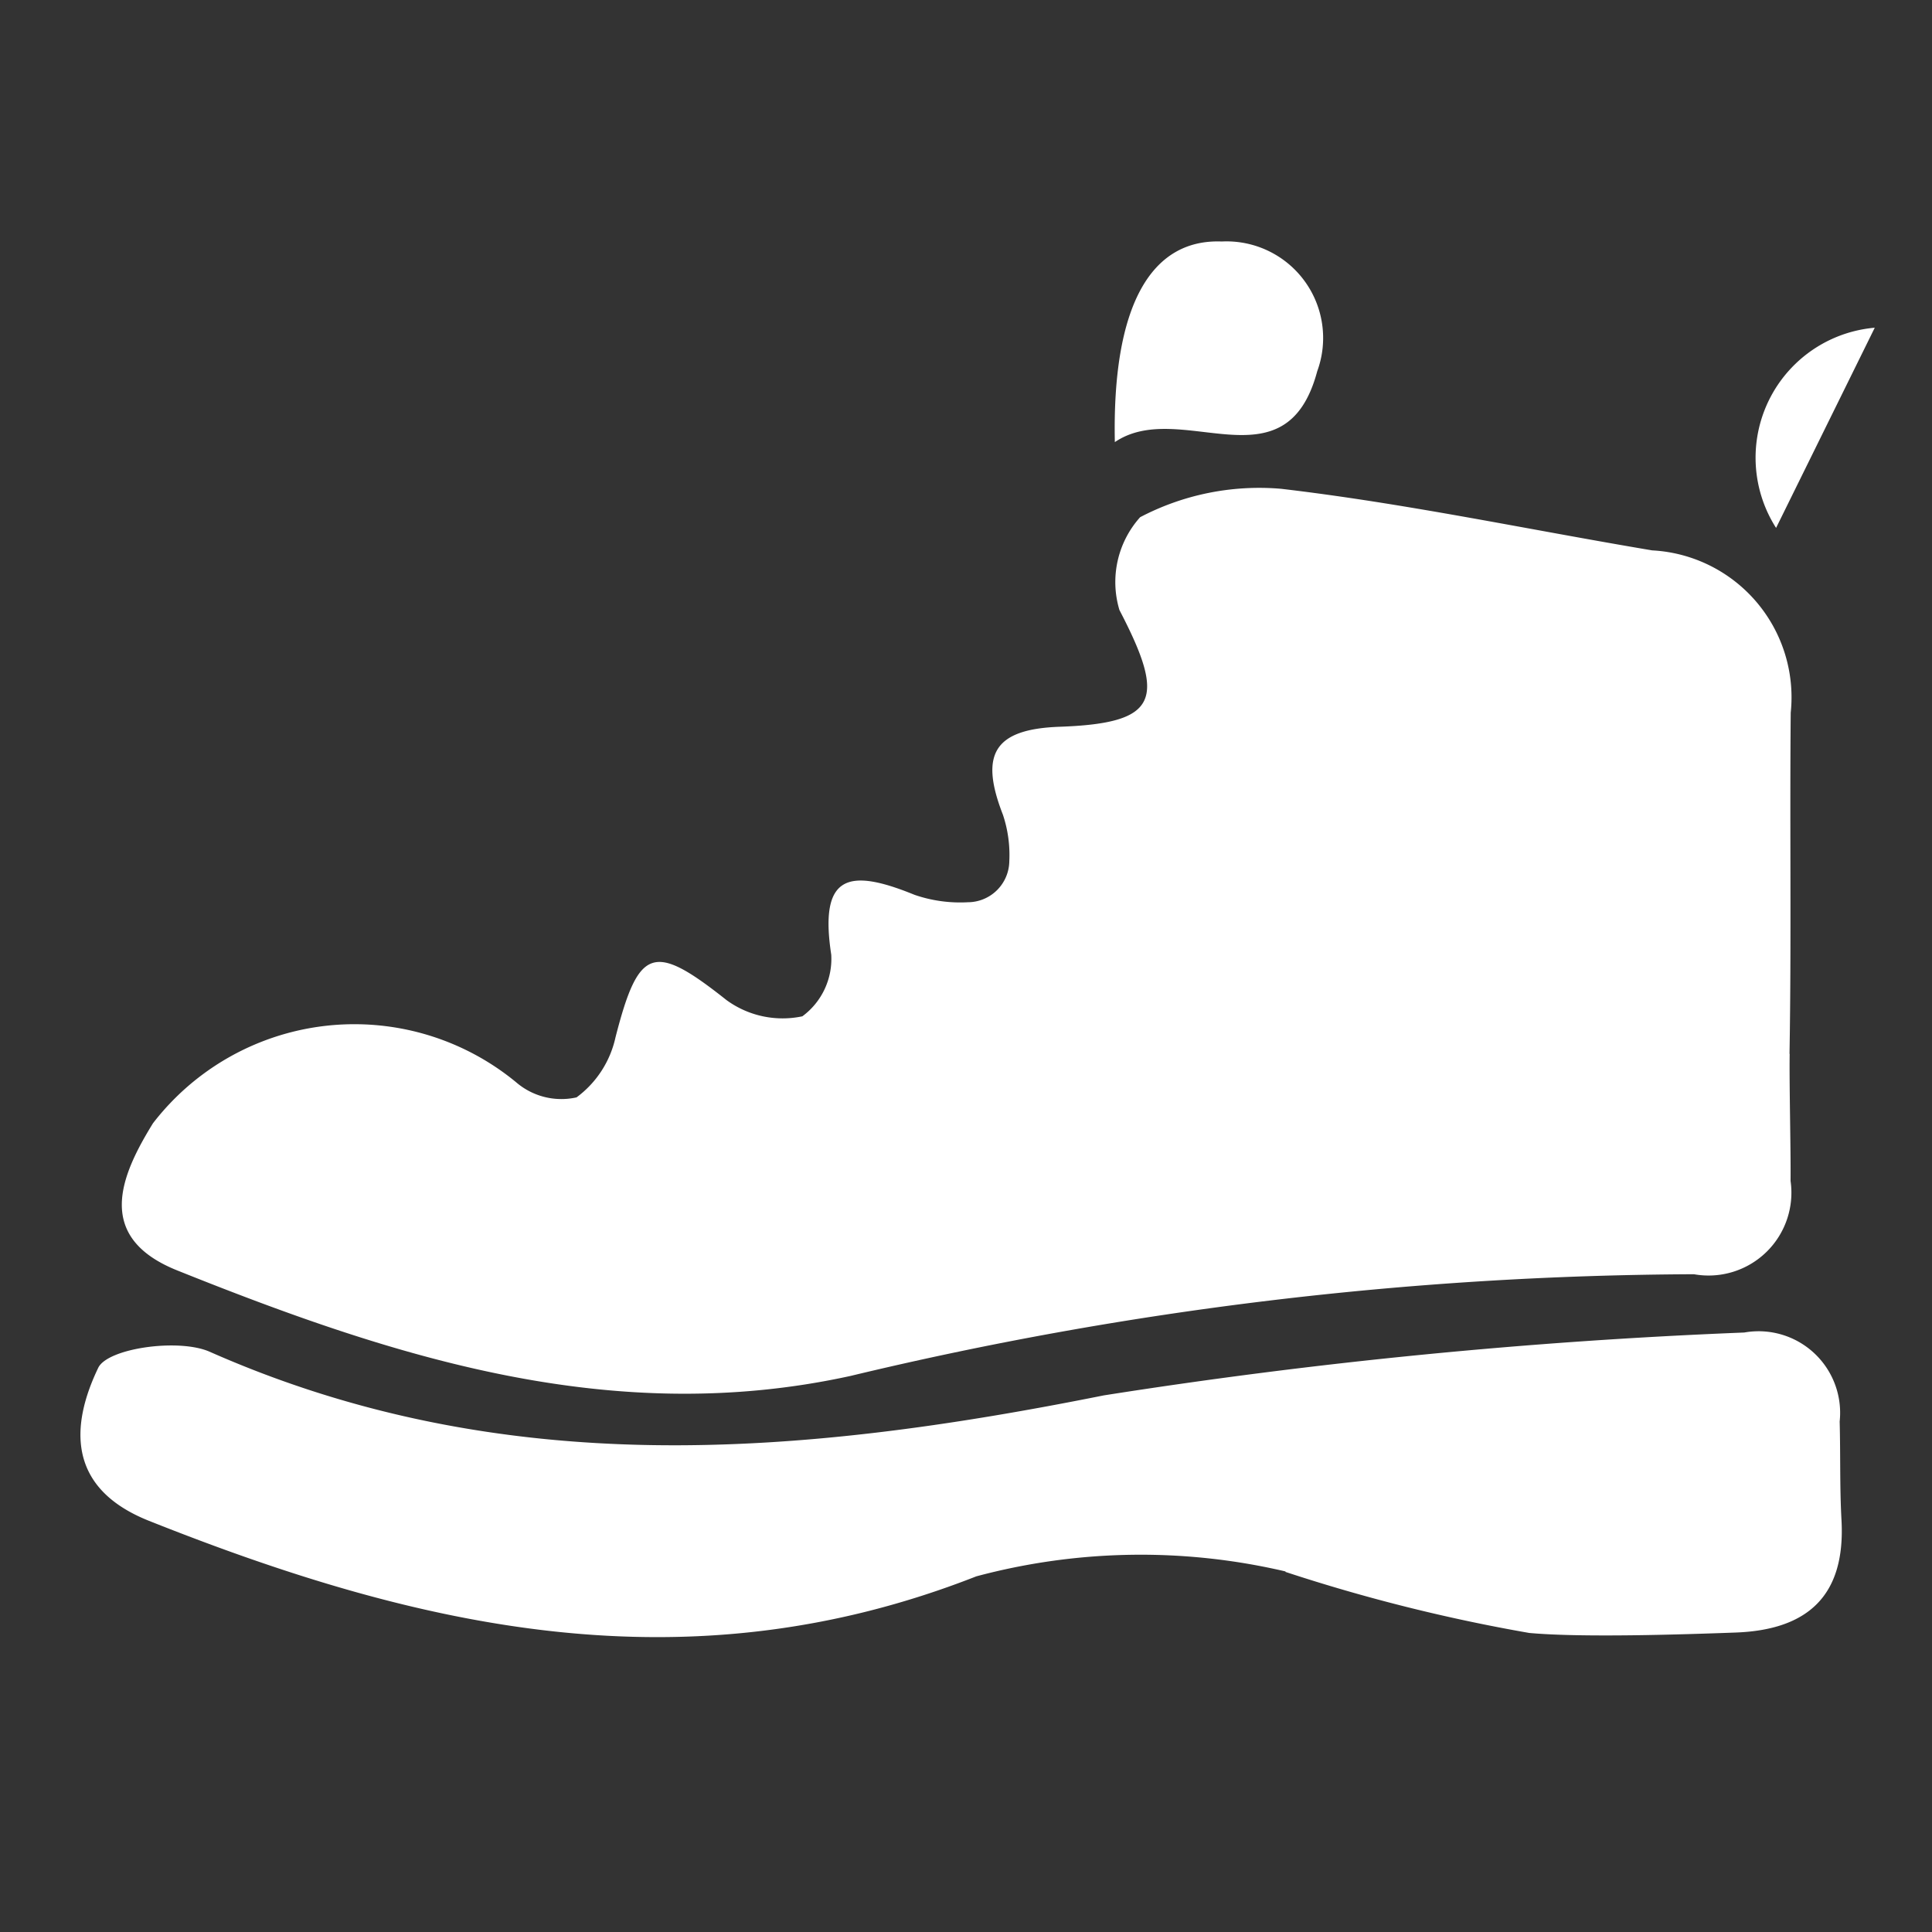<svg xmlns="http://www.w3.org/2000/svg" xmlns:xlink="http://www.w3.org/1999/xlink" width="24" height="24" viewBox="0 0 24 24">
  <rect x="0" y="0" width="24" height="24" fill="#333333" stroke="none"/>
  <defs>
    <clipPath id="clip-path">
      <rect id="Rechteck_58" data-name="Rechteck 58" width="22.289" height="17.337" fill="#fff"/>
    </clipPath>
    <clipPath id="clip-ivw_Icon_Distanz">
      <rect width="24" height="24"/>
    </clipPath>
  </defs>
  <g id="ivw_Icon_Distanz" clip-path="url(#clip-ivw_Icon_Distanz)">
    <g id="Gruppe_44372" data-name="Gruppe 44372" transform="translate(1 3)">
      <g id="Gruppe_182" data-name="Gruppe 182" transform="translate(0 0)" clip-path="url(#clip-path)">
        <path id="Pfad_44424" data-name="Pfad 44424" d="M21.752,13.183c-.006.393.015,1.184.011,1.578a1.029,1.029,0,0,1-1.2,1.159,45.6,45.6,0,0,0-10.476,1.263c-2.967.65-5.683-.235-8.367-1.311-1.036-.416-.695-1.186-.3-1.827a3.159,3.159,0,0,1,4.51-.511.861.861,0,0,0,.752.189,1.262,1.262,0,0,0,.484-.746c.289-1.126.473-1.181,1.381-.461a1.183,1.183,0,0,0,.94.2.886.886,0,0,0,.359-.766c-.153-1,.219-1.076,1.035-.743a1.74,1.74,0,0,0,.662.092.517.517,0,0,0,.515-.512,1.574,1.574,0,0,0-.079-.574c-.292-.749-.116-1.065.706-1.094,1.229-.044,1.32-.338.741-1.45a1.207,1.207,0,0,1,.257-1.153,3.183,3.183,0,0,1,1.751-.353c1.546.181,3.073.507,4.61.765a1.828,1.828,0,0,1,1.721,2.016c-.013,1.412.009,2.825-.015,4.238" transform="translate(-0.52 -3.091)" fill="#fff"/>
        <path id="Pfad_44425" data-name="Pfad 44425" d="M14.969,30.208a7.894,7.894,0,0,0-3.841.061c-3.6,1.413-6.922.646-10.278-.69-1.032-.411-.966-1.2-.63-1.9.116-.244,1-.37,1.385-.2,3.647,1.612,7.318,1.3,11.107.542a68.653,68.653,0,0,1,7.956-.781,1.013,1.013,0,0,1,1.185,1.105c.011.41,0,.821.023,1.231.049.929-.414,1.358-1.316,1.391-.657.024-1.909.065-2.564.005a21.464,21.464,0,0,1-3.027-.758" transform="translate(0 -13.687)" fill="#fff"/>
        <path id="Pfad_44426" data-name="Pfad 44426" d="M25.835,2.494C25.8.815,26.274-.034,27.162,0a1.2,1.2,0,0,1,1.187,1.612c-.394,1.475-1.7.328-2.514.88" transform="translate(-12.986 0)" fill="#fff"/>
        <path id="Pfad_44427" data-name="Pfad 44427" d="M42.136,4.641a1.621,1.621,0,0,1,1.226-2.487L42.136,4.641" transform="translate(-21.073 -1.083)" fill="#fff"/>
      </g>
    </g>
  </g>
</svg>
